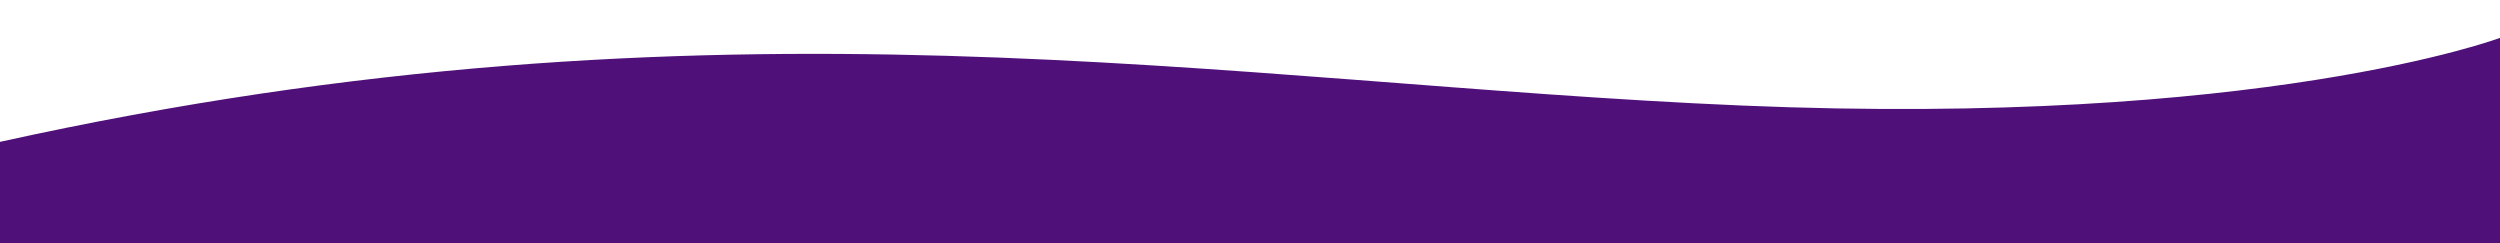 <?xml version="1.0" encoding="utf-8"?>
<!-- Generator: Adobe Illustrator 25.3.0, SVG Export Plug-In . SVG Version: 6.00 Build 0)  -->
<svg version="1.1" id="Layer_1" xmlns="http://www.w3.org/2000/svg" xmlns:xlink="http://www.w3.org/1999/xlink" x="0px" y="0px"
	 viewBox="0 0 1921 186.8" style="enable-background:new 0 0 1921 186.8;" xml:space="preserve">
<style type="text/css">
	.st0{fill:#4F107A;}
</style>
<path class="st0" d="M1921,29.1c0,0-183.9,68.9-582.5,52S553.2-13.2,0,109c0,5.3,0,77.8,0,77.8h1921V29.1z"/>
</svg>
